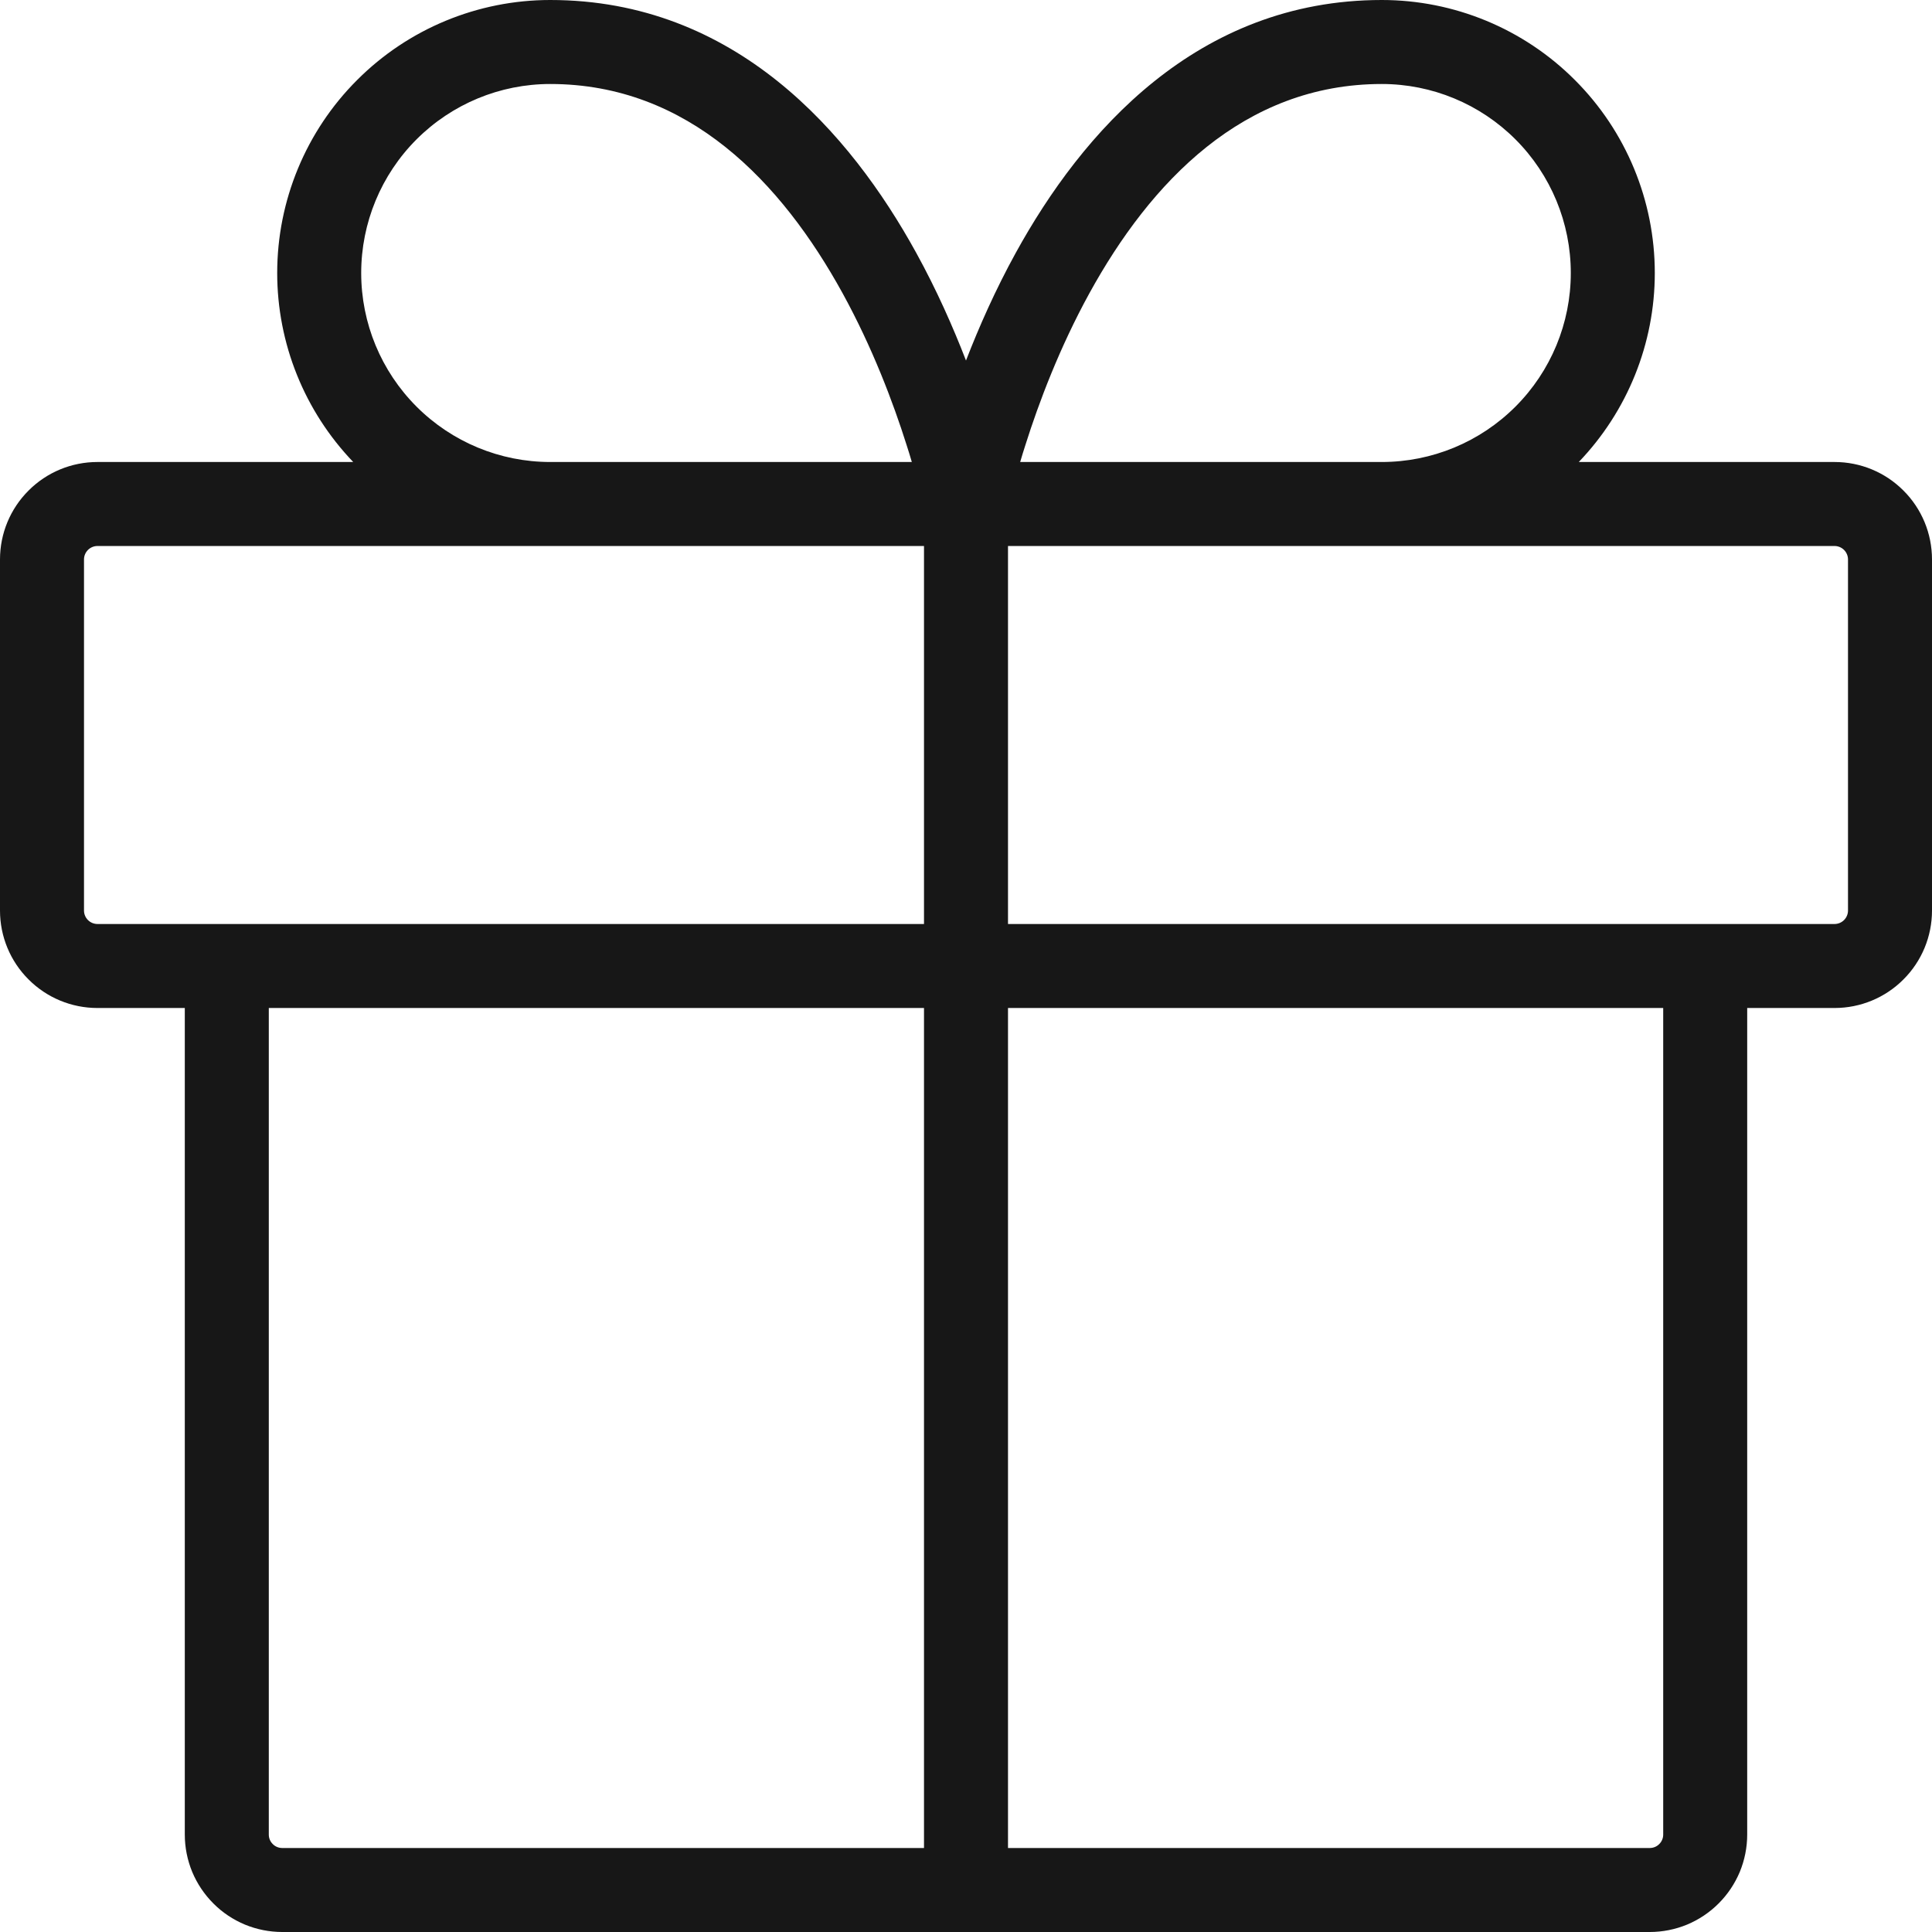 <svg width="23" height="23" viewBox="0 0 23 23" fill="none" xmlns="http://www.w3.org/2000/svg">
<path fill-rule="evenodd" clip-rule="evenodd" d="M6.55 1C5.953 1 5.381 1.237 4.959 1.659C4.537 2.081 4.3 2.653 4.3 3.25C4.3 3.847 4.537 4.419 4.959 4.841C5.381 5.263 5.953 5.5 6.55 5.5H10.855C10.836 5.435 10.815 5.365 10.791 5.292C10.634 4.796 10.388 4.141 10.031 3.491C9.304 2.169 8.197 1 6.55 1ZM11 6.5V11H1.16C1.118 11 1.077 10.983 1.047 10.953C1.017 10.923 1 10.882 1 10.84V6.66C1 6.618 1.017 6.577 1.047 6.547C1.077 6.517 1.118 6.5 1.16 6.5H11ZM4.205 5.5C3.625 4.895 3.3 4.089 3.3 3.25C3.3 2.388 3.642 1.561 4.252 0.952C4.861 0.342 5.688 0 6.55 0C8.753 0 10.121 1.581 10.907 3.009C11.151 3.452 11.346 3.894 11.5 4.292C11.654 3.894 11.849 3.452 12.093 3.009C12.879 1.581 14.247 0 16.45 0C17.312 0 18.139 0.342 18.748 0.952C19.358 1.561 19.7 2.388 19.7 3.25C19.7 4.089 19.375 4.895 18.795 5.5H21.84C22.148 5.5 22.443 5.622 22.66 5.84C22.878 6.057 23 6.352 23 6.66V10.84C23 11.148 22.878 11.443 22.66 11.66C22.443 11.878 22.148 12 21.84 12H20.8V21.84C20.8 21.992 20.77 22.143 20.712 22.284C20.653 22.425 20.568 22.552 20.46 22.66C20.352 22.768 20.225 22.853 20.084 22.912C19.943 22.97 19.792 23 19.64 23H3.36C3.208 23 3.057 22.97 2.916 22.912C2.775 22.853 2.647 22.768 2.54 22.66C2.432 22.552 2.347 22.425 2.288 22.284C2.23 22.143 2.2 21.992 2.2 21.84V12H1.16C0.852 12 0.557 11.878 0.34 11.66C0.122 11.443 0 11.148 0 10.84V6.66C0 6.352 0.122 6.057 0.34 5.84C0.557 5.622 0.852 5.5 1.16 5.5H4.205ZM3.2 12V21.84C3.2 21.861 3.204 21.882 3.212 21.901C3.22 21.921 3.232 21.938 3.247 21.953C3.262 21.968 3.279 21.98 3.299 21.988C3.318 21.996 3.339 22 3.36 22H11V12H3.2ZM12 12V22H19.64C19.661 22 19.682 21.996 19.701 21.988C19.721 21.98 19.738 21.968 19.753 21.953C19.768 21.938 19.78 21.921 19.788 21.901C19.796 21.882 19.8 21.861 19.8 21.84V12H12ZM21.84 11C21.882 11 21.923 10.983 21.953 10.953C21.983 10.923 22 10.882 22 10.84V6.66C22 6.618 21.983 6.577 21.953 6.547C21.923 6.517 21.882 6.5 21.84 6.5H12V11H21.84ZM16.45 5.5C17.047 5.5 17.619 5.263 18.041 4.841C18.463 4.419 18.7 3.847 18.7 3.25C18.7 2.653 18.463 2.081 18.041 1.659C17.619 1.237 17.047 1 16.45 1C14.803 1 13.696 2.169 12.969 3.491C12.612 4.141 12.366 4.796 12.209 5.292C12.185 5.365 12.164 5.435 12.145 5.5H16.45Z" fill="#171717"/>
</svg>
